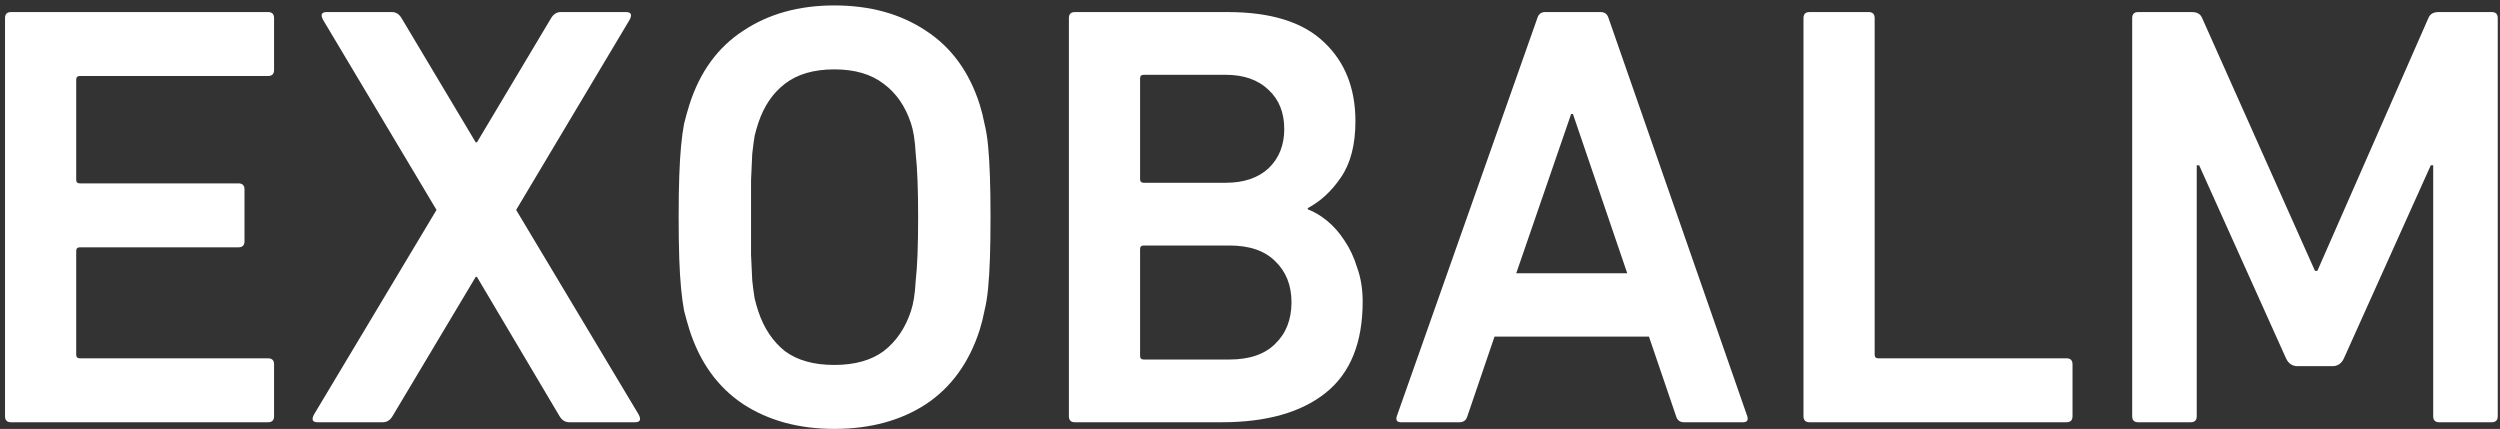<svg xmlns="http://www.w3.org/2000/svg" width="373" height="64" viewBox="0 0 373 64" fill="none"><rect x="0" y="0" width="373" height="64" fill="#333333" stroke="none"/><path d="M0.75 2.7C0.75 2.1 1.05 1.8 1.65 1.8H39.99C40.59 1.8 40.89 2.1 40.89 2.7V10.44C40.89 11.04 40.59 11.34 39.99 11.34H11.91C11.55 11.34 11.37 11.52 11.37 11.88V26.82C11.37 27.18 11.55 27.36 11.91 27.36H35.58C36.18 27.36 36.48 27.66 36.48 28.26V36C36.48 36.6 36.18 36.9 35.58 36.9H11.91C11.55 36.9 11.37 37.08 11.37 37.44V52.92C11.37 53.28 11.55 53.46 11.91 53.46H39.99C40.59 53.46 40.89 53.76 40.89 54.36V62.1C40.89 62.7 40.59 63 39.99 63H1.65C1.05 63 0.75 62.7 0.75 62.1V2.7ZM84.928 63C84.328 63 83.848 62.7 83.488 62.1L71.158 41.31H70.978L58.558 62.1C58.198 62.7 57.718 63 57.118 63H47.398C46.618 63 46.438 62.61 46.858 61.83L65.128 31.32L48.208 2.97C47.788 2.19 47.968 1.8 48.748 1.8H58.468C59.068 1.8 59.548 2.1 59.908 2.7L70.978 21.24H71.158L82.228 2.7C82.588 2.1 83.068 1.8 83.668 1.8H93.388C94.168 1.8 94.348 2.19 93.928 2.97L77.008 31.32L95.278 61.83C95.698 62.61 95.518 63 94.738 63H84.928ZM124.475 63.99C119.195 63.99 114.665 62.76 110.885 60.3C107.105 57.78 104.435 54.09 102.875 49.23C102.575 48.27 102.305 47.31 102.065 46.35C101.885 45.39 101.735 44.28 101.615 43.02C101.495 41.76 101.405 40.29 101.345 38.61C101.285 36.87 101.255 34.8 101.255 32.4C101.255 30 101.285 27.96 101.345 26.28C101.405 24.54 101.495 23.04 101.615 21.78C101.735 20.52 101.885 19.41 102.065 18.45C102.305 17.49 102.575 16.53 102.875 15.57C104.435 10.71 107.105 7.05 110.885 4.59C114.665 2.07 119.195 0.81 124.475 0.81C129.815 0.81 134.375 2.07 138.155 4.59C141.935 7.05 144.605 10.71 146.165 15.57C146.465 16.53 146.705 17.49 146.885 18.45C147.125 19.41 147.305 20.52 147.425 21.78C147.545 23.04 147.635 24.54 147.695 26.28C147.755 27.96 147.785 30 147.785 32.4C147.785 34.8 147.755 36.87 147.695 38.61C147.635 40.29 147.545 41.76 147.425 43.02C147.305 44.28 147.125 45.39 146.885 46.35C146.705 47.31 146.465 48.27 146.165 49.23C144.605 54.09 141.935 57.78 138.155 60.3C134.375 62.76 129.815 63.99 124.475 63.99ZM124.475 54.45C127.535 54.45 129.995 53.76 131.855 52.38C133.715 50.94 135.065 48.96 135.905 46.44C136.085 45.9 136.235 45.27 136.355 44.55C136.475 43.83 136.565 42.93 136.625 41.85C136.745 40.77 136.835 39.48 136.895 37.98C136.955 36.42 136.985 34.56 136.985 32.4C136.985 30.24 136.955 28.41 136.895 26.91C136.835 25.35 136.745 24.03 136.625 22.95C136.565 21.87 136.475 20.97 136.355 20.25C136.235 19.53 136.085 18.9 135.905 18.36C135.065 15.84 133.715 13.89 131.855 12.51C129.995 11.07 127.535 10.35 124.475 10.35C121.415 10.35 118.955 11.07 117.095 12.51C115.295 13.89 113.975 15.84 113.135 18.36C112.955 18.9 112.775 19.53 112.595 20.25C112.475 20.97 112.355 21.87 112.235 22.95C112.175 24.03 112.115 25.35 112.055 26.91C112.055 28.41 112.055 30.24 112.055 32.4C112.055 34.56 112.055 36.42 112.055 37.98C112.115 39.48 112.175 40.77 112.235 41.85C112.355 42.93 112.475 43.83 112.595 44.55C112.775 45.27 112.955 45.9 113.135 46.44C113.975 48.96 115.295 50.94 117.095 52.38C118.955 53.76 121.415 54.45 124.475 54.45ZM159.48 2.7C159.48 2.1 159.78 1.8 160.38 1.8H183.15C189.63 1.8 194.43 3.3 197.55 6.3C200.67 9.24 202.23 13.17 202.23 18.09C202.23 21.57 201.51 24.36 200.07 26.46C198.69 28.5 197.04 30.03 195.12 31.05V31.23C196.08 31.59 197.04 32.16 198 32.94C198.96 33.72 199.83 34.71 200.61 35.91C201.39 37.05 202.02 38.4 202.5 39.96C203.04 41.46 203.31 43.14 203.31 45C203.31 51.12 201.48 55.65 197.82 58.59C194.16 61.53 188.97 63 182.25 63H160.38C159.78 63 159.48 62.7 159.48 62.1V2.7ZM182.88 27.27C185.58 27.27 187.71 26.55 189.27 25.11C190.83 23.61 191.61 21.66 191.61 19.26C191.61 16.8 190.83 14.85 189.27 13.41C187.71 11.91 185.58 11.16 182.88 11.16H170.64C170.28 11.16 170.1 11.34 170.1 11.7V26.73C170.1 27.09 170.28 27.27 170.64 27.27H182.88ZM170.1 53.1C170.1 53.46 170.28 53.64 170.64 53.64H183.42C186.42 53.64 188.7 52.86 190.26 51.3C191.88 49.74 192.69 47.67 192.69 45.09C192.69 42.57 191.88 40.53 190.26 38.97C188.7 37.41 186.42 36.63 183.42 36.63H170.64C170.28 36.63 170.1 36.81 170.1 37.17V53.1ZM229.373 2.7C229.553 2.1 229.943 1.8 230.543 1.8H238.823C239.423 1.8 239.813 2.1 239.993 2.7L260.693 62.1C260.873 62.7 260.663 63 260.063 63H251.243C250.643 63 250.253 62.7 250.073 62.1L246.023 50.22H222.983L218.933 62.1C218.753 62.7 218.363 63 217.763 63H209.033C208.433 63 208.223 62.7 208.403 62.1L229.373 2.7ZM242.783 40.77L234.683 17.01H234.413L226.223 40.77H242.783ZM269.08 2.7C269.08 2.1 269.38 1.8 269.98 1.8H278.8C279.4 1.8 279.7 2.1 279.7 2.7V52.92C279.7 53.28 279.88 53.46 280.24 53.46H308.32C308.92 53.46 309.22 53.76 309.22 54.36V62.1C309.22 62.7 308.92 63 308.32 63H269.98C269.38 63 269.08 62.7 269.08 62.1V2.7ZM318.123 2.7C318.123 2.1 318.423 1.8 319.023 1.8H327.033C327.813 1.8 328.323 2.1 328.563 2.7L345.393 40.41H345.753L362.313 2.7C362.553 2.1 363.063 1.8 363.843 1.8H371.763C372.363 1.8 372.663 2.1 372.663 2.7V62.1C372.663 62.7 372.363 63 371.763 63H363.933C363.333 63 363.033 62.7 363.033 62.1V24.66H362.673L349.713 53.46C349.353 54.24 348.783 54.63 348.003 54.63H342.783C342.003 54.63 341.433 54.24 341.073 53.46L328.113 24.66H327.753V62.1C327.753 62.7 327.453 63 326.853 63H319.023C318.423 63 318.123 62.7 318.123 62.1V2.7Z" fill="white"></path></svg>